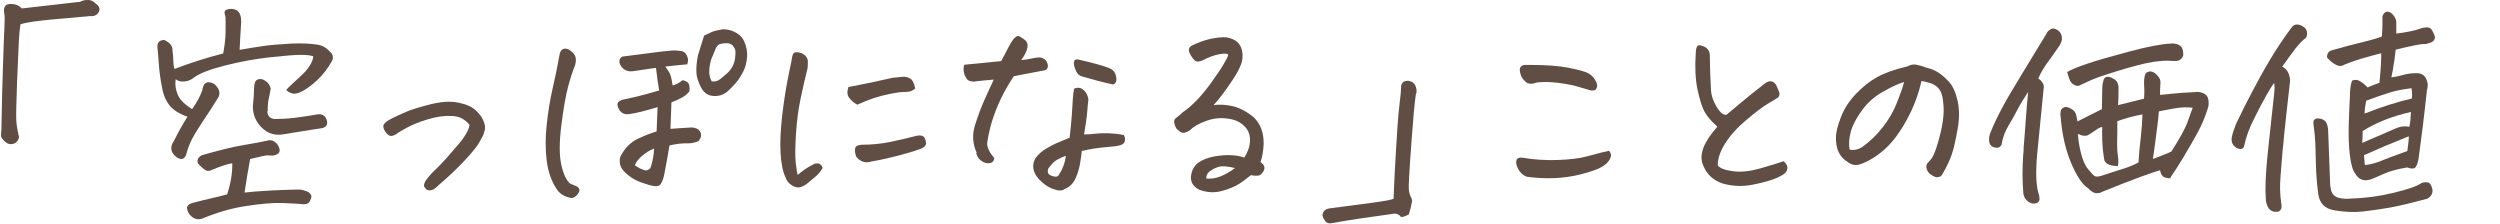 <svg width="727" height="65" viewBox="0 0 727 65" fill="none" xmlns="http://www.w3.org/2000/svg">
<g clip-path="url(#clip0_365_779)">
<path d="M5.249 39.047C5.536 39.398 5.594 39.865 5.421 40.333C5.249 40.8 4.961 41.209 4.558 41.502C4.155 41.794 3.636 41.911 3.061 41.911C2.485 41.911 1.851 41.619 1.218 40.976C0.585 40.333 0.297 39.807 0.297 39.456C0.297 39.105 0.297 38.521 0.412 37.702C0.527 30.162 0.7 23.849 0.873 18.822C1.045 13.795 1.161 10.171 1.276 8.067C1.391 5.962 1.391 4.676 1.276 4.15C1.161 3.624 1.161 3.215 1.161 2.864C1.161 2.513 1.276 2.104 1.564 1.695C1.851 1.286 2.485 1.111 3.579 1.169C4.673 1.228 5.594 1.637 6.343 2.455L23.271 0.526C23.904 0.175 24.595 0 25.459 0H25.689C26.552 0 27.244 0.409 27.877 1.111C28.28 1.286 28.568 1.637 28.798 2.104C29.028 2.572 28.971 3.098 28.683 3.566C28.51 3.916 28.222 4.209 27.762 4.442C27.301 4.676 26.84 4.735 26.265 4.676C25.228 4.793 21.946 5.085 16.419 5.553C10.891 6.021 7.379 6.547 5.94 7.073C5.767 8.242 5.594 9.82 5.479 11.925C5.364 14.029 5.191 18.004 4.961 23.966C4.73 29.928 4.673 33.494 4.73 34.838C4.788 36.183 5.018 37.585 5.364 39.047H5.249Z" fill="#604D44"/>
<path d="M54.593 33.962C52.002 33.085 50.159 31.857 49.065 30.338C47.971 28.818 47.338 27.006 47.05 25.077C46.589 22.68 46.302 20.459 46.186 18.588C46.071 16.718 45.898 15.081 45.783 13.854C45.668 12.334 46.359 11.633 47.799 11.633C49.526 12.451 50.275 13.503 50.159 14.789C50.332 15.783 50.39 16.718 50.39 17.536C50.39 18.355 50.505 19.231 50.735 20.05C55.341 18.296 60.063 16.776 64.899 15.549C65.302 13.503 65.533 11.516 65.59 9.645C65.648 7.775 65.59 6.196 65.59 4.969C65.475 4.618 65.36 4.209 65.302 3.741C65.245 3.274 65.475 2.981 65.936 2.806C66.281 2.689 66.684 2.572 67.145 2.572C67.606 2.572 68.066 2.689 68.642 2.865C69.218 3.157 69.621 3.683 69.851 4.326C70.081 4.969 70.139 5.67 70.139 6.372C69.966 9.177 69.793 11.866 69.678 14.497C71.636 14.146 73.824 13.795 76.127 13.445C78.43 13.094 81.251 12.86 84.534 12.685C87.815 12.509 90.522 12.685 92.652 13.035C93.688 13.269 94.61 13.737 95.416 14.497L95.704 14.789C97.028 15.841 97.143 17.01 96.164 18.355C95.128 20.108 93.919 21.686 92.594 22.972C91.27 24.258 90.003 25.252 88.794 26.012C87.585 26.772 86.606 27.181 85.8 27.239C84.994 27.298 84.13 27.006 83.209 26.187C83.727 25.544 85.167 24.2 87.412 22.154C89.37 20.401 90.522 18.705 90.982 17.127C90.982 16.835 91.097 16.601 91.097 16.367C90.291 16.075 89.082 15.958 87.412 15.958C85.743 15.958 82.806 16.192 78.488 16.66C74.169 17.127 69.793 17.945 65.418 19.056C61.042 20.167 57.99 21.336 56.378 22.563C55.687 23.148 54.823 23.557 53.787 23.674C52.75 23.791 51.887 23.674 51.081 23.031C50.85 24.609 51.081 26.129 51.714 27.59C52.347 29.052 53.729 30.396 55.859 31.74C57.184 29.87 58.22 27.999 58.854 26.187C58.854 25.72 59.026 25.252 59.257 24.785C59.487 24.317 59.89 24.025 60.408 23.908C61.56 23.908 62.481 24.317 63.172 25.369C63.863 26.246 63.978 27.181 63.575 28.175C61.848 30.922 60.351 33.319 58.969 35.306L58.451 36.124C57.357 37.761 56.493 39.164 55.859 40.392C55.169 41.736 54.593 43.197 54.19 44.776C53.729 46.237 52.865 46.588 51.599 45.886C49.929 44.717 49.411 43.373 50.102 41.794C50.275 41.444 50.505 41.093 50.735 40.684C51.253 39.573 51.829 38.58 52.347 37.586C53.096 36.241 53.844 35.014 54.535 33.903L54.593 33.962ZM72.73 46.295C72.154 49.51 71.578 52.725 71.118 55.998C72.672 55.823 74.515 55.648 76.53 55.531C78.545 55.414 80.503 55.297 82.346 55.239C84.188 55.18 85.8 55.122 87.297 55.122C88.046 55.239 88.852 55.472 89.658 55.823C90.522 56.466 90.752 57.109 90.406 57.752C90.119 58.921 89.428 59.447 88.334 59.389C87.067 59.272 85.052 59.155 82.173 59.038C79.294 58.921 75.782 59.272 71.521 59.915C67.26 60.558 63.114 61.785 59.026 63.48C57.702 64.007 56.55 63.773 55.514 62.779C54.823 62.195 54.478 61.376 54.362 60.324C54.535 59.798 54.823 59.506 55.284 59.272C55.744 59.038 56.147 58.98 56.608 58.863C58.508 58.337 60.063 57.986 61.33 57.694C62.596 57.401 64.151 57.051 66.051 56.525C67.087 53.427 67.606 50.387 67.548 47.464C65.821 47.757 63.69 48.517 61.214 49.569C60.696 49.803 60.12 49.744 59.602 49.393C59.084 49.043 58.393 48.458 57.587 47.581C57.184 46.529 57.587 45.711 58.738 45.126C63.805 43.665 67.893 42.671 71.06 42.145C74.227 41.619 76.415 41.21 77.624 40.918C78.833 40.567 79.87 40.918 80.733 42.087C81.885 43.899 81.367 44.951 79.294 45.243C78.545 45.243 77.97 45.185 77.624 45.185C77.279 45.185 75.666 45.535 72.787 46.237L72.73 46.295ZM77.739 32.208C77.739 33.669 78.43 34.488 79.927 34.605C81.424 34.605 83.324 34.546 85.743 34.254C88.161 33.962 90.291 33.611 92.306 33.26C93.631 33.085 94.495 33.553 94.955 34.721C95.416 36.066 95.013 36.884 93.804 37.235C93.285 37.352 92.249 37.469 90.752 37.703C89.255 37.937 86.606 38.346 82.806 38.989C80.215 39.515 78.027 38.989 76.185 37.177C74.342 35.364 73.478 33.26 73.536 30.688C73.651 29.578 73.766 28.467 73.824 27.356C73.824 26.772 73.882 26.187 73.882 25.603C73.882 25.018 73.997 24.434 74.169 23.908C74.342 23.382 74.803 23.031 75.609 22.972C76.3 22.972 76.933 23.265 77.509 23.791C77.912 24.083 78.2 24.434 78.373 24.843L78.718 25.661C78.603 26.421 78.488 27.356 78.2 28.467C77.912 29.578 77.854 30.864 77.854 32.383L77.739 32.208Z" fill="#604D44"/>
<path d="M136.469 36.242C135.145 34.605 133.418 33.728 131.287 33.728C129.099 33.611 126.796 33.962 124.32 34.722C121.844 35.482 119.829 36.3 118.332 37.119C116.835 37.937 115.856 38.522 115.453 38.814C115.165 39.106 114.762 39.281 114.244 39.457C113.726 39.632 113.265 39.515 112.92 39.223C112.574 38.931 112.286 38.697 112.114 38.405C111.595 37.645 111.423 37.002 111.48 36.534C111.538 36.066 112.056 35.54 113.093 34.897C114.82 33.962 116.547 33.202 118.159 32.501C119.772 31.799 122.19 31.098 125.357 30.28C127.314 29.812 129.099 29.578 130.711 29.578C131.69 29.578 132.612 29.695 133.418 29.87C135.663 30.338 137.333 31.098 138.484 32.209C139.636 33.319 140.327 34.371 140.672 35.365C141.018 36.3 141.133 37.06 141.018 37.586C140.903 38.112 140.73 38.638 140.557 39.223C140.039 40.217 139.521 41.21 138.945 42.087C138.369 42.964 137.16 44.484 135.203 46.588C133.245 48.692 130.711 51.147 127.487 53.895C126.969 54.421 126.566 54.772 126.163 55.005C125.76 55.239 125.357 55.356 124.838 55.356C124.32 55.356 123.975 55.181 123.687 54.713C123.341 54.421 123.226 54.07 123.341 53.602C123.457 53.135 123.687 52.609 124.09 52.141C124.378 51.732 124.723 51.323 125.126 50.855C125.529 50.388 126.048 49.861 126.739 49.218C127.429 48.575 128.523 47.465 130.02 45.77C131.518 44.075 132.727 42.672 133.705 41.503C134.684 40.334 135.375 39.223 135.836 38.346C136.297 37.469 136.527 36.709 136.527 36.183L136.469 36.242Z" fill="#604D44"/>
<path d="M166.007 53.486C166.698 53.778 167.216 54.012 167.562 54.129C167.907 54.245 168.195 54.479 168.425 54.947C168.656 55.414 168.425 55.999 167.734 56.759C167.043 57.519 166.295 57.753 165.662 57.46C163.934 57.11 162.61 56.233 161.746 54.772C160.307 52.55 159.386 49.92 158.982 46.705C158.579 43.49 158.579 40.041 158.982 36.242C159.386 32.442 159.961 28.935 160.71 25.72C161.458 22.505 162.149 19.115 162.783 15.549C163.186 14.205 164.049 13.854 165.374 14.38C166.525 15.082 167.216 15.9 167.389 16.718C167.562 17.537 167.446 18.472 167.043 19.466C166.525 20.752 165.892 22.622 165.201 25.194C164.51 27.766 163.877 31.449 163.243 36.417C162.61 41.386 162.61 45.185 163.243 47.991C163.877 50.797 164.798 52.609 165.892 53.486H166.007ZM190.535 19.758C188.405 20.05 186.275 20.401 184.144 20.693C182.474 20.927 181.265 20.343 180.459 18.998C180.114 18.414 179.999 17.829 180.229 17.244C180.459 16.66 180.92 16.368 181.611 16.368C186.159 15.783 189.672 15.316 192.148 15.023C194.623 14.731 196.12 14.614 196.581 14.673C197.042 14.731 197.56 14.79 198.078 14.848C198.596 14.906 199.057 15.14 199.402 15.608C199.748 16.076 199.921 16.485 200.036 17.011C200.151 17.537 200.036 18.063 199.863 18.706C197.79 18.881 195.66 19.115 193.472 19.349C193.99 20.05 194.393 20.693 194.681 21.161C194.969 21.628 195.314 22.856 195.602 24.843C196.523 24.61 197.502 24.142 198.481 23.324C199.114 23.441 199.633 23.674 200.036 24.025C200.439 24.376 200.612 25.253 200.496 26.539C199.978 27.24 199.172 27.942 198.136 28.468C197.099 28.994 196.12 29.461 195.257 29.753C195.142 32.209 195.084 34.781 194.969 37.469C197.099 37.294 199.172 37.177 201.302 37.06C202.454 37.177 203.26 37.586 203.663 38.405C204.066 39.223 203.893 40.1 203.145 41.035C202.166 41.444 201.187 41.678 200.208 41.678C199.23 41.678 198.308 41.678 197.502 41.795C196.696 41.912 195.717 42.029 194.681 42.321C194.451 43.607 194.22 44.951 193.99 46.296C193.76 47.64 193.472 48.985 193.241 50.329C193.011 51.673 192.666 52.609 192.32 53.193C192.032 53.895 191.341 54.245 190.363 54.129C189.384 54.012 188.002 53.602 186.217 52.959C184.432 52.316 182.877 51.264 181.553 49.92C180.344 48.692 179.941 47.231 180.402 45.536C181.668 43.081 183.396 41.327 185.526 40.334C187.656 39.34 189.499 38.638 190.938 38.229L191.226 31.156C189.441 31.683 187.829 32.15 186.39 32.501C184.95 32.852 183.741 33.085 182.82 33.202C181.496 33.319 180.574 32.852 179.941 31.683C179.595 30.981 179.48 30.455 179.595 30.046C179.711 29.637 180.171 29.344 180.862 29.052C184.202 28.351 186.562 27.766 188.002 27.357C189.441 26.948 190.65 26.597 191.687 26.305C191.514 25.253 191.341 24.317 191.226 23.441C191.111 22.564 190.938 21.336 190.766 19.758H190.535ZM190.132 43.198C188.866 43.724 187.714 44.484 186.678 45.361C185.641 46.237 184.95 47.173 184.605 48.049C185.526 48.751 186.562 49.277 187.714 49.569C188.29 49.569 188.75 49.277 189.153 48.868C189.441 47.932 189.729 46.997 189.902 46.004C190.075 45.01 190.19 44.075 190.19 43.198H190.132ZM210.4 8.535C211.206 8.535 212.012 8.652 212.818 8.944C213.624 9.236 214.315 9.646 215.006 10.172C215.697 10.698 216.158 11.399 216.503 12.276C217.079 13.62 217.367 15.082 217.252 16.543C217.136 18.004 216.849 19.407 216.158 20.752C215.467 22.096 214.776 23.207 213.912 24.201C213.048 25.194 212.242 25.954 211.494 26.655C210.227 27.649 208.845 28.058 207.233 27.883C205.621 27.708 204.527 26.772 203.778 25.253C203.03 23.791 202.569 22.388 202.512 21.044C202.454 19.7 202.569 18.063 202.972 16.076C203.663 13.854 204.066 12.51 204.239 11.984C204.412 11.458 204.584 10.932 204.757 10.347C205.736 9.879 206.484 9.529 207.003 9.295C207.521 9.061 208.615 8.769 210.342 8.477L210.4 8.535ZM207.06 23.674C207.982 23.791 208.788 23.558 209.479 22.973C210.169 22.388 210.918 21.804 211.551 21.219C213.106 19.758 213.854 17.887 213.854 15.666C213.97 14.906 213.797 14.205 213.336 13.562C212.876 12.919 212.357 12.627 211.609 12.568C210.112 12.568 209.191 12.744 208.845 13.094C208.5 13.445 208.154 13.913 207.924 14.614C207.694 15.316 207.291 16.076 206.888 17.069C206.542 18.18 206.312 19.29 206.254 20.459C206.197 21.628 206.427 22.681 207.003 23.733L207.06 23.674Z" fill="#604D44"/>
<path d="M239.189 48.925C238.613 49.86 237.922 50.737 237.058 51.438C236.195 52.14 235.389 52.841 234.583 53.484C233.834 54.01 233.143 54.361 232.51 54.478C231.876 54.595 231.128 54.419 230.264 53.893C229.401 53.367 228.767 52.607 228.422 51.555C227.616 49.86 227.155 47.464 226.982 44.424C226.81 41.384 226.982 37.643 227.5 33.259C228.019 28.875 228.71 24.55 229.631 20.283C229.976 18.763 230.207 17.594 230.322 16.776C230.437 15.899 230.725 15.431 231.07 15.256C231.243 15.256 231.473 15.197 231.704 15.197C231.934 15.197 232.222 15.197 232.567 15.314C233.201 15.431 233.776 15.782 234.237 16.249C234.698 16.717 234.928 17.302 234.928 17.945C234.928 18.588 234.87 19.172 234.87 19.698C234.122 22.738 233.431 25.719 232.798 28.758C232.164 31.798 231.704 35.188 231.473 38.929C231.243 42.67 231.185 45.535 231.416 47.464C231.646 49.392 231.819 50.562 231.992 50.854C233.316 49.685 234.698 48.749 236.08 48.048C236.54 47.756 236.943 47.522 237.404 47.522C237.865 47.522 238.21 47.522 238.555 47.814C238.901 48.106 239.131 48.399 239.246 48.925H239.189ZM249.265 30.395C248.747 30.161 248.344 29.869 247.998 29.577C247.653 29.285 247.307 28.875 246.962 28.466C246.616 28.057 246.501 27.589 246.444 27.122C246.386 26.654 246.501 26.011 246.732 25.31C251.05 24.491 255.311 23.614 259.572 22.621C260.723 22.504 261.702 22.387 262.508 22.329C263.314 22.27 264.005 22.445 264.696 22.855C265.387 23.264 265.848 24.199 266.135 25.719C265.56 26.245 264.926 26.596 264.293 26.654C263.66 26.713 263.026 26.771 262.393 26.771C261.759 26.771 260.55 26.946 258.823 27.297C257.096 27.648 255.483 28.057 254.102 28.525C252.72 28.992 251.108 29.635 249.265 30.454V30.395ZM253.295 46.996C251.568 47.522 250.129 46.996 248.977 45.535C248.632 44.541 248.517 43.722 248.689 43.08C248.862 42.437 249.495 42.144 250.647 42.086C253.295 42.086 255.944 41.852 258.593 41.326C261.241 40.8 263.832 40.215 266.423 39.514C267.748 39.221 268.611 39.455 268.957 40.274C269.302 41.092 269.36 41.735 269.187 42.144C269.014 42.553 268.496 42.963 267.632 43.313C266.769 43.664 264.926 44.248 262.105 45.008C259.284 45.768 256.347 46.47 253.238 46.996H253.295Z" fill="#604D44"/>
<path d="M284.042 44.483C282.833 41.852 282.66 39.163 283.524 36.416C284.388 33.669 285.309 31.272 286.173 29.285C287.036 27.297 288.015 25.252 288.994 23.147C287.785 23.264 286.691 23.323 285.712 23.439C284.733 23.556 283.927 23.615 283.294 23.732C282.372 23.732 281.624 23.556 281.221 23.03C280.818 22.504 280.472 21.861 280.3 21.043C280.127 20.225 280.184 19.523 280.415 18.822C282.372 18.646 283.812 18.529 284.733 18.413C285.654 18.296 287.842 18.12 291.124 17.77C291.815 16.542 292.449 15.315 293.082 14.087C293.715 12.86 294.234 11.983 294.694 11.398C295.27 10.755 295.731 10.463 296.018 10.463C296.306 10.463 296.825 10.755 297.516 11.223C298.206 11.69 298.667 12.216 298.782 12.801C298.897 13.386 298.782 14.028 298.494 14.788C298.034 15.899 297.516 16.776 296.94 17.477C298.264 17.36 299.243 17.185 299.991 17.01C300.74 16.834 301.316 16.776 301.834 16.717C302.352 16.659 302.813 16.717 303.389 17.01C303.964 17.302 304.31 17.711 304.54 18.296C304.77 18.88 304.77 19.406 304.598 19.815C304.425 20.225 304.022 20.458 303.389 20.517L294.809 22.154C292.737 25.31 291.239 28.116 290.203 30.571C289.167 33.026 288.476 35.13 288.015 36.884C287.555 38.637 287.267 40.157 287.094 41.385C286.921 42.612 287.555 44.074 288.936 45.71C289.224 46.002 289.167 46.412 288.821 46.879C288.476 47.347 287.9 47.522 287.151 47.464C286.403 47.405 285.77 47.113 285.136 46.587C284.503 46.061 284.1 45.359 283.869 44.483H284.042ZM314.616 43.723C314.501 44.892 314.328 46.119 314.098 47.464C313.868 48.808 313.465 50.27 312.831 51.731C312.198 53.192 311.162 54.303 309.78 54.887C308.974 55.413 308.167 55.53 307.419 55.297C306.152 55.004 304.943 54.478 303.849 53.66C302.755 52.842 301.834 51.906 301.143 50.796C300.222 49.159 300.222 47.522 301.143 45.944C302.007 44.833 303.043 43.898 304.252 43.197C305.461 42.495 306.67 41.852 307.822 41.385C308.974 40.917 310.01 40.449 311.046 40.04C311.334 37.468 311.565 35.306 311.68 33.552C311.795 31.798 311.91 30.22 311.968 28.934C312.025 27.648 312.198 26.596 312.371 25.778C312.889 25.544 313.407 25.485 313.868 25.544C314.328 25.602 314.847 25.895 315.365 26.421C315.883 26.947 316.286 27.765 316.516 28.876C316.401 29.694 316.286 30.863 316.171 32.441C316.056 34.02 315.71 36.182 315.25 39.105C316.401 39.105 317.495 38.988 318.589 38.871C319.683 38.754 320.95 38.696 322.389 38.754C323.829 38.813 325.268 38.93 326.823 39.28C327.111 39.806 327.226 40.391 327.111 40.975C326.996 41.56 326.593 41.969 325.844 42.203C325.095 42.437 323.944 42.612 322.332 42.729C320.72 42.846 319.338 43.021 318.186 43.197C317.035 43.372 315.825 43.606 314.674 43.898L314.616 43.723ZM309.952 45.301C309.146 45.593 308.34 45.944 307.592 46.353C306.843 46.762 306.21 47.288 305.807 47.815C305.404 48.341 305.058 48.691 304.886 48.925C304.483 49.977 304.713 50.679 305.576 51.029C305.98 51.205 306.383 51.322 306.843 51.38C307.304 51.439 307.649 51.263 307.88 50.913C309.031 49.159 309.722 47.288 309.952 45.301ZM313.522 17.302C317.438 18.179 320.432 18.997 322.447 19.757C323.426 20.108 324.117 20.751 324.405 21.686C324.692 22.621 324.75 23.323 324.52 23.79C324.289 24.258 324.002 24.55 323.598 24.55C321.065 24.024 318.071 23.206 314.616 22.212C313.868 22.037 313.234 21.452 312.831 20.458C312.428 19.465 312.198 18.705 312.313 18.062C312.428 17.419 312.774 17.185 313.58 17.302H313.522Z" fill="#604D44"/>
<path d="M352.906 30.572C354.345 30.338 356.073 30.396 358.145 30.805C360.218 31.215 362.291 32.267 364.479 34.02C366.552 35.949 367.531 38.58 367.473 41.912C367.358 43.957 367.07 45.711 366.552 47.114C366.84 47.348 367.185 47.64 367.416 47.932C367.761 48.458 367.819 49.043 367.473 49.686C366.955 50.621 366.379 51.089 365.631 51.089C364.882 51.089 364.306 51.089 363.788 50.913C362.637 51.849 361.6 52.608 360.679 53.252C359.297 54.187 357.512 54.947 355.324 55.531C353.136 56.116 351.006 55.999 348.76 55.181C346.457 54.011 345.766 52.141 346.745 49.569C347.263 48.283 348.184 47.348 349.451 46.705C350.718 46.062 352.1 45.653 353.539 45.419C354.979 45.185 356.476 45.068 357.973 45.127C359.47 45.185 360.736 45.419 361.83 45.828C362.867 44.25 363.443 42.613 363.5 40.976C363.558 39.34 363.097 37.995 362.061 36.885C361.024 35.774 359.815 35.072 358.318 34.722C355.785 34.137 353.366 34.254 351.006 35.072C348.645 35.891 347.033 36.826 346.112 37.82C345.536 38.229 344.96 38.463 344.499 38.58C344.039 38.697 343.578 38.58 343.233 38.346C342.887 38.112 342.599 37.82 342.311 37.586C342.024 37.352 341.851 36.943 341.678 36.475C341.505 36.008 341.448 35.599 341.448 35.248C341.448 34.897 341.62 34.605 341.966 34.313C342.311 34.02 342.657 33.787 342.945 33.553C343.233 33.319 343.521 33.085 343.751 32.793C346.457 30.981 349.278 28.117 352.157 24.142C353.769 21.862 355.036 20.05 355.842 18.647C356.648 17.244 357.167 16.367 357.167 15.9C356.936 15.549 356.073 15.491 354.518 15.783C352.963 16.075 351.409 16.66 349.739 17.537C349.394 17.712 348.991 17.829 348.587 17.887C348.184 17.946 347.781 17.887 347.378 17.537C346.975 17.127 346.572 16.601 346.169 15.9C345.766 15.198 345.651 14.672 345.766 14.205C345.881 13.737 346.227 13.386 346.803 13.153C349.681 11.75 352.676 10.931 355.842 10.815C356.994 10.815 358.03 11.107 359.067 11.691C360.103 12.276 360.736 13.153 361.082 14.322C361.427 15.491 361.427 16.777 361.082 18.18C360.621 19.582 359.758 21.278 358.433 23.265C357.109 25.252 356.015 26.772 355.151 27.883C354.288 28.993 353.539 29.87 352.906 30.572ZM350.775 51.907C352.1 52.024 353.424 51.907 354.863 51.322C356.303 50.738 357.685 49.978 359.124 48.867C356.994 48.341 355.439 48.224 354.403 48.517C353.366 48.809 352.503 49.277 351.812 49.803C351.121 50.329 350.775 51.03 350.775 51.907Z" fill="#604D44"/>
<path d="M411.75 27.239C411.347 30.162 410.944 34.429 410.541 40.099C410.138 45.769 409.85 49.451 409.793 51.146C409.735 52.842 409.62 54.127 409.678 55.004C409.735 55.881 409.965 56.816 410.541 57.81C410.656 58.219 410.656 58.628 410.541 58.979C410.426 59.33 410.368 59.739 410.311 60.148C410.138 60.733 409.908 61.493 409.678 62.37C408.296 63.071 407.49 63.305 407.202 62.895C406.914 62.486 406.568 62.311 406.108 62.194C405.647 62.077 405.129 62.136 404.611 62.252C401.444 62.72 398.392 63.129 395.513 63.538C392.634 63.948 389.928 64.415 387.395 64.883C386.474 65.058 385.84 64.883 385.437 64.357C385.034 63.831 384.746 63.305 384.631 62.895C384.516 62.486 384.631 62.019 384.919 61.551C385.207 61.084 385.725 60.791 386.474 60.616C392.116 59.914 396.55 59.271 399.717 58.862C402.883 58.453 404.726 58.044 405.244 57.81C405.359 54.478 405.589 49.861 405.935 43.957C406.28 38.053 406.568 33.669 406.914 30.922C407.259 28.174 407.432 26.245 407.432 25.252C407.432 24.609 407.72 24.141 408.181 23.79C408.468 23.615 408.814 23.498 409.217 23.498C409.505 23.498 409.735 23.498 410.023 23.615C410.772 23.79 411.347 24.258 411.635 25.018C411.923 25.778 412.038 26.479 411.866 27.181L411.75 27.239Z" fill="#604D44"/>
<path d="M443.957 51.381C442.921 50.972 442.115 50.27 441.539 49.218C440.963 48.166 440.791 47.348 440.963 46.646C441.136 45.945 441.827 45.711 442.979 45.886C445.973 46.412 449.312 46.646 452.882 46.529C456.452 46.412 459.273 46.062 461.231 45.535C463.188 45.01 464.743 44.6 465.664 44.367C466.586 44.133 467.392 43.957 467.91 43.84C468.428 44.483 468.601 45.068 468.428 45.594C468.255 46.12 467.968 46.646 467.564 47.114C467.219 47.581 466.528 48.108 465.492 48.692C464.455 49.276 462.613 49.919 459.964 50.621C457.316 51.322 454.667 51.673 452.134 51.79C449.6 51.907 446.836 51.79 443.842 51.381H443.957ZM447.009 23.966C445.57 24.492 444.476 24.492 443.727 23.849C442.979 23.206 442.46 22.505 442.23 21.745C442 20.985 441.885 20.342 442 19.875C442.115 19.407 442.518 19.056 443.209 18.881H445.224C449.773 18.881 453.4 19.173 456.106 19.699C459.216 20.342 461.173 20.868 461.922 21.336C462.67 21.745 463.304 22.33 463.764 23.09C464.225 23.849 464.455 24.434 464.455 24.843C464.455 25.252 464.282 25.661 464.11 25.954C463.937 26.246 463.419 26.363 462.613 26.304C461.576 26.012 460.31 25.661 458.813 25.194C457.316 24.726 455.415 24.375 453.055 24.083C450.694 23.791 448.736 23.791 447.067 23.966H447.009Z" fill="#604D44"/>
<path d="M499.405 36.826C497.678 35.306 496.469 33.903 495.72 32.559C494.972 31.214 494.281 29.052 493.647 26.07C493.014 23.089 492.841 19.524 493.129 15.432C493.129 14.438 493.359 13.737 493.59 13.386C493.705 13.269 493.878 13.152 494.108 13.152C494.453 13.152 494.972 13.269 495.605 13.562C496.641 14.088 497.16 14.906 497.217 16.017C497.217 17.302 497.275 18.413 497.275 19.407C497.275 20.401 497.39 22.739 497.563 26.421C497.678 27.824 498.196 29.402 499.175 31.039C500.154 32.676 501.075 33.494 502.054 33.377C505.854 30.162 509.596 27.064 513.397 24.142C514.663 23.323 515.642 23.499 516.448 24.609C516.966 25.72 517.312 26.538 517.485 27.064C517.485 27.766 517.312 28.233 516.909 28.467C516.506 28.701 515.585 29.285 514.088 30.162C512.591 31.039 510.518 32.617 507.812 34.897C505.105 37.177 503.09 39.456 501.651 41.736C500.211 44.016 499.52 46.12 499.52 48.107C500.211 48.984 501.766 49.51 504.069 49.803C506.372 50.095 508.963 49.803 511.842 48.984C514.721 48.166 516.966 47.464 518.694 46.88C519.442 47.581 519.845 48.283 519.788 48.867C519.73 49.452 519.5 49.919 519.097 50.329C518.751 50.679 517.888 51.205 516.563 51.79C515.239 52.374 513.051 53.017 509.942 53.66C506.833 54.303 503.839 54.187 500.96 53.368C497.966 52.374 496.008 50.387 495.029 47.406C494.626 46.003 494.741 44.483 495.432 42.788C496.123 41.035 497.505 38.989 499.463 36.767L499.405 36.826Z" fill="#604D44"/>
<path d="M558.768 23.559C558.077 26.598 557.099 29.521 555.774 32.327C554.45 35.133 552.895 37.763 551.11 40.101C549.325 42.439 547.138 44.427 544.604 46.005C543.049 46.94 541.783 47.525 540.919 47.758C540.055 48.051 539.307 48.051 538.616 47.817C537.925 47.583 537.234 47.115 536.428 46.472C535.622 45.83 534.989 44.953 534.528 43.901C534.067 42.79 533.895 41.504 533.895 39.984C533.895 38.464 534.413 36.477 535.334 34.08C536.255 31.684 537.695 29.404 539.71 27.3C541.725 25.195 543.798 23.559 545.928 22.39C548.059 21.221 550.995 20.169 554.738 19.292C555.371 18.941 555.947 18.766 556.58 18.766H556.983C557.674 18.883 558.25 19.058 558.711 19.175C559.171 19.292 559.574 19.467 560.093 19.642C561.359 19.935 562.453 20.344 563.49 20.987C564.526 21.63 565.563 22.507 566.657 23.676C567.808 24.845 568.672 26.715 569.248 29.229C569.823 31.742 569.823 34.548 569.248 37.705C568.672 40.861 568.154 43.258 567.578 44.894C567.002 46.531 566.253 48.168 565.332 49.804C565.044 50.389 564.756 50.798 564.584 51.032C564.411 51.266 564.066 51.441 563.605 51.499C563.259 51.616 562.741 51.499 562.108 51.149C561.474 50.798 561.014 50.447 560.726 50.038C560.438 49.629 560.265 49.161 560.208 48.694C560.15 48.226 560.208 47.758 560.553 47.408C561.244 46.706 561.762 46.063 562.05 45.537C562.338 45.011 562.914 43.667 563.547 41.504C564.181 39.341 564.699 37.237 564.987 35.133C565.275 33.028 565.275 31.333 565.102 29.989C564.987 28.644 564.756 27.592 564.469 26.891C564.181 26.189 563.72 25.605 563.144 25.137C562.568 24.669 561.878 24.319 561.071 24.085C560.265 23.851 559.517 23.676 558.826 23.559H558.768ZM537.867 43.491C539.192 43.784 540.458 43.491 541.725 42.614C543.913 41.036 545.813 39.166 547.541 36.945C549.268 34.723 550.65 32.385 551.629 29.872C552.607 27.358 553.356 25.371 553.701 23.851C552.204 24.26 550.189 25.195 547.713 26.598C545.237 27.943 543.165 29.755 541.495 32.035C539.825 34.314 538.731 36.36 538.213 38.289C537.695 40.218 537.58 41.972 537.867 43.55V43.491Z" fill="#604D44"/>
<path d="M582.145 41.794C581.857 42.73 581.166 43.139 580.187 42.905C579.151 42.73 578.575 42.145 578.46 41.151C578.345 40.275 578.46 39.398 578.863 38.463C579.727 36.3 580.821 34.02 582.087 31.624C583.354 29.227 585.139 26.188 587.384 22.505C589.63 18.822 592.163 14.614 595.1 9.821C595.33 9.294 595.733 8.885 596.251 8.535C596.482 8.418 596.77 8.301 597.058 8.301C597.345 8.301 597.633 8.359 597.921 8.535C599.13 9.061 599.706 10.113 599.591 11.574C599.476 12.276 599.073 13.036 598.497 13.854C597.23 15.666 596.136 17.244 595.215 18.472C594.294 19.699 593.488 21.16 592.739 22.797C593.718 23.499 594.294 24.317 594.351 25.135C593.776 30.922 593.257 36.008 592.854 40.333C592.682 41.97 592.509 43.548 592.394 45.009C591.933 50.212 592.106 53.953 592.797 56.232C592.97 56.583 593.085 57.226 593.085 58.103C592.797 59.038 592.048 59.331 590.839 59.155C589.285 58.571 588.421 57.46 588.363 55.882C588.075 52.608 588.075 48.926 588.363 44.834C588.478 44.191 588.478 43.548 588.478 42.905C588.766 39.69 588.939 36.943 589.112 34.663C589.285 32.033 589.515 29.344 589.803 26.714C588.478 28.701 587.442 30.396 586.693 31.857C585.945 33.319 585.081 34.839 584.102 36.475C583.124 38.112 582.433 39.865 582.087 41.853L582.145 41.794ZM631.201 51.848C629.992 51.848 629.186 51.556 628.841 51.147C628.495 50.738 628.265 50.212 628.15 49.51C627.229 49.744 625.328 50.387 622.45 51.439C619.571 52.491 615.943 53.894 611.625 55.648C611.107 55.94 610.646 56.115 610.128 56.174C609.61 56.232 609.091 56.174 608.516 55.823C607.94 55.472 607.537 55.122 607.191 54.713C605.579 53.719 603.909 51.264 602.24 47.289C600.858 43.957 599.936 40.275 599.476 36.3C599.361 35.54 599.303 34.722 599.246 33.962C599.13 33.436 599.13 32.91 599.246 32.325C599.361 31.741 599.764 31.331 600.57 31.098C601.146 31.098 601.779 31.331 602.47 31.741C603.161 32.15 603.621 32.734 603.794 33.611C603.967 34.371 604.082 34.956 604.14 35.306C606.443 34.137 608.804 32.968 611.222 31.741C611.222 30.805 611.279 30.045 611.279 29.344C611.279 27.59 611.337 26.421 611.337 25.72C611.337 24.785 611.51 23.966 611.682 23.382C611.855 22.739 612.201 22.388 612.719 22.33C613.237 22.271 613.813 22.447 614.389 22.797C615.022 23.09 615.483 23.499 615.713 23.966C615.943 24.434 616.116 25.077 616.058 25.954V26.48C616.058 27.357 616.058 28.701 615.943 30.572C618.477 29.928 621.01 29.344 623.486 28.701C623.601 27.24 623.601 25.603 623.486 23.849C623.486 23.323 623.544 22.68 623.716 21.979C623.831 21.277 624.407 20.81 625.386 20.751C626.135 20.868 626.826 21.277 627.344 21.92C628.035 22.622 628.323 23.382 628.265 24.025C628.265 24.726 628.15 25.428 628.15 26.129C628.15 26.831 628.15 27.298 628.15 27.59C628.726 27.59 629.935 27.415 631.72 27.24C633.505 27.064 635.75 26.889 638.456 26.772C639.147 26.655 639.953 26.772 640.759 27.123C641.566 27.473 642.084 28.116 642.199 29.052C642.314 29.987 642.314 30.747 642.084 31.331C641.335 33.786 640.356 36.183 639.147 38.404C637.938 40.625 636.499 43.139 634.886 45.828C633.274 48.517 632.008 50.387 631.201 51.556V51.848ZM601.088 20.985C602.182 20.284 604.082 19.524 606.788 18.589C609.494 17.653 613.583 16.484 619.052 15.023C624.522 13.562 628.495 12.802 631.144 12.685C631.777 12.568 632.353 12.685 632.986 12.802C633.85 13.094 634.368 13.503 634.599 14.088C634.829 14.614 634.886 15.14 634.886 15.724V16.134C634.426 17.361 633.505 17.887 632.123 17.712H631.605C630.05 17.536 628.265 17.712 626.135 18.004C623.774 18.355 620.434 19.232 616.001 20.576C611.567 21.92 608.631 22.973 607.249 23.674C605.809 24.317 604.946 24.726 604.6 24.901C604.255 25.077 603.794 24.96 603.161 24.668C602.527 24.375 602.067 23.791 601.779 23.031C601.491 22.271 601.318 21.57 601.146 20.985H601.088ZM615.886 48.283C613.87 48.283 612.546 47.815 611.97 46.705C611.625 44.776 611.395 42.847 611.337 40.801C611.279 38.755 611.279 37.527 611.337 36.943C610.876 36.943 610.301 37.235 609.552 37.761C608.804 38.287 607.997 38.813 607.134 39.34C606.385 39.632 605.406 39.515 604.255 38.93C604.37 40.567 604.6 42.379 605.119 44.425C605.637 46.471 606.27 48.049 607.191 49.16C608.113 50.27 608.746 50.972 609.149 51.206C609.552 51.439 610.128 51.381 610.991 51.147C614.158 50.095 616.461 49.393 617.901 48.926C619.34 48.458 620.607 47.932 621.874 47.231C621.989 45.009 622.219 42.671 622.507 40.216C622.795 37.761 622.968 35.481 623.025 33.26C620.204 33.786 617.786 34.488 615.713 35.248C615.713 36.183 615.713 37.235 615.713 38.404C615.713 39.573 615.655 40.801 615.655 42.028C615.655 43.256 615.713 44.308 615.886 45.36C616.058 46.412 616.058 47.347 615.886 48.224V48.283ZM626.077 46.237C627.632 45.652 628.668 45.243 629.244 45.009C629.82 44.776 630.568 44.483 631.432 44.074C633.85 40.275 635.462 37.41 636.153 35.423C636.844 33.436 637.362 32.091 637.65 31.331C636.153 31.156 634.541 31.156 632.814 31.448C631.086 31.741 629.417 32.033 627.804 32.383C627.689 33.669 627.574 35.131 627.344 36.709C627.113 38.287 626.941 39.982 626.71 41.619C626.48 43.256 626.307 44.776 626.077 46.178V46.237Z" fill="#604D44"/>
<path d="M663.733 19.407C664.654 19.874 665.23 20.576 665.576 21.511C665.921 22.446 666.036 23.382 665.863 24.375C665.288 29.519 664.712 34.371 664.251 39.047C664.136 40.625 663.963 42.145 663.791 43.665C663.272 49.627 662.984 53.427 663.042 55.063C663.1 56.7 663.215 57.986 663.388 59.097C663.503 59.506 663.503 59.915 663.445 60.383C663.388 60.85 663.157 61.201 662.697 61.493C661.43 61.785 660.451 61.493 659.703 60.558C659.184 59.739 658.954 58.863 658.896 57.869C658.666 54.888 658.839 50.796 659.357 45.535C659.472 44.308 659.645 43.022 659.76 41.678C660.221 37.352 660.739 32.559 661.315 27.298C661.487 25.837 661.487 24.785 661.315 24.142C660.912 24.609 660.163 25.778 659.127 27.59C658.09 29.402 656.881 31.74 655.499 34.488C654.117 37.235 653.139 39.807 652.678 42.145C652.505 43.197 651.872 43.548 650.835 43.197C649.396 42.613 648.763 41.502 648.993 39.924C649.281 38.58 649.742 37.294 650.26 36.008C651.872 32.617 653.484 29.402 655.096 26.363C656.708 23.323 658.436 20.167 660.336 17.01C662.236 13.854 664.309 10.756 666.612 7.716C667.073 7.249 667.591 7.073 668.109 7.132C668.627 7.19 669.203 7.365 669.606 7.658C670.239 7.95 670.642 8.418 670.815 9.061C670.988 9.704 670.93 10.288 670.642 10.931C669.548 11.749 668.454 12.86 667.36 14.321C666.266 15.783 665 17.478 663.618 19.465L663.733 19.407ZM678.761 61.142C676.055 60.675 674.558 59.155 674.155 56.466C673.752 53.368 673.521 50.446 673.464 47.757C673.406 45.068 673.349 43.022 673.291 41.561C673.233 40.099 673.061 38.346 672.773 36.241C672.542 34.839 673.176 34.254 674.615 34.488C675.594 34.663 676.285 35.131 676.573 35.832C676.861 36.534 677.034 37.352 677.034 38.229C677.149 42.028 677.321 46.646 677.552 52.082C677.552 53.134 677.609 54.245 677.897 55.356C678.185 56.466 678.934 57.226 680.085 57.518C681.237 57.811 682.388 57.869 683.54 57.752C687.57 57.635 691.716 57.109 695.862 56.115C700.007 55.122 702.771 54.187 704.038 53.31C704.556 53.017 705.189 52.959 705.823 53.017C706.456 53.076 706.917 53.544 707.089 54.245C707.723 55.706 707.32 56.875 705.938 57.752C701.216 59.038 697.531 59.915 694.883 60.383C692.234 60.85 689.643 61.201 687.167 61.493C684.691 61.785 681.87 61.669 678.646 61.142H678.761ZM684.058 23.382C684.979 23.089 685.785 23.206 686.476 23.732C687.052 24.083 687.628 24.551 688.089 25.018L688.492 25.427C690.046 24.785 691.14 24.317 691.946 24.083L692.061 22.739C692.349 19.933 692.465 17.536 692.465 15.49C690.564 15.958 688.607 16.484 686.476 17.127C684.346 17.77 682.791 18.355 681.697 18.822C680.891 19.348 680.028 19.29 679.049 18.705C678.07 18.121 677.321 17.478 676.688 16.66C676.688 15.49 677.206 14.789 678.358 14.555C681.237 13.737 684.001 12.977 686.707 12.334C689.413 11.691 691.371 11.107 692.637 10.639C692.752 9.236 692.81 8.008 692.81 7.015C692.81 6.021 692.81 5.261 692.81 4.677C693.155 3.8 693.674 3.391 694.307 3.391C694.595 3.391 694.94 3.508 695.228 3.683C696.38 4.618 696.956 5.729 696.84 6.898V9.762C699.719 9.411 701.965 8.944 703.577 8.418C704.21 8.125 704.901 8.008 705.65 7.95C706.398 7.892 706.917 8.242 707.32 8.944C707.723 9.645 707.953 10.23 708.126 10.814C708.011 11.516 707.665 12.042 707.089 12.275C706.514 12.509 705.995 12.685 705.42 12.802C704.268 12.685 701.389 13.269 696.668 14.438C696.437 16.601 696.15 18.588 695.804 20.517C695.689 21.219 695.516 21.862 695.401 22.505C696.437 22.388 697.589 22.154 698.798 21.803C700.007 21.453 701.332 21.277 702.771 21.277C704.038 21.277 704.959 21.803 705.477 22.797C705.995 23.791 706.168 24.901 705.765 26.129C704.844 34.663 703.98 41.385 703.289 46.354C703.001 47.698 702.656 48.517 702.253 48.809C701.85 49.101 701.159 49.101 700.007 48.692C697.128 49.16 694.825 49.803 693.04 50.621C691.255 51.439 689.989 51.965 689.298 52.199C687.34 52.784 685.901 52.199 684.922 50.504C684.231 49.686 683.713 47.99 683.367 45.36C683.022 42.73 682.907 39.573 683.022 35.774C683.137 32.383 683.252 29.753 683.367 27.824V27.064C683.482 25.077 683.713 23.908 684.058 23.44V23.382ZM700.641 36.826C700.756 36.3 700.871 35.657 700.929 35.072C700.986 34.488 701.044 33.611 701.101 32.559C695.862 33.728 691.14 35.54 687.052 38.112C687.052 38.93 687.052 40.099 686.937 41.561C690.046 40.216 692.983 38.93 695.862 37.703C696.553 37.352 697.301 37.06 698.107 36.884C698.913 36.709 699.777 36.709 700.698 36.884L700.641 36.826ZM700.065 43.899C700.353 41.619 700.525 40.216 700.468 39.632C695.516 41.619 691.198 43.431 687.455 45.126L687.686 47.99C689.125 47.873 690.737 47.464 692.465 46.763C694.192 46.062 695.747 45.477 697.071 45.009C698.395 44.542 699.374 44.133 700.065 43.899ZM701.274 25.661C698.798 25.954 696.668 26.363 694.825 26.947C692.983 27.532 690.737 28.292 688.089 29.285C687.801 30.63 687.628 31.857 687.628 33.026C692.695 31.039 697.301 29.578 701.389 28.642C701.504 27.415 701.389 26.421 701.274 25.603V25.661Z" fill="#604D44"/>
</g>
<defs>
<clipPath id="clip0_365_779">
<rect width="727" height="65" fill="white"/>
</clipPath>
</defs>
</svg>
